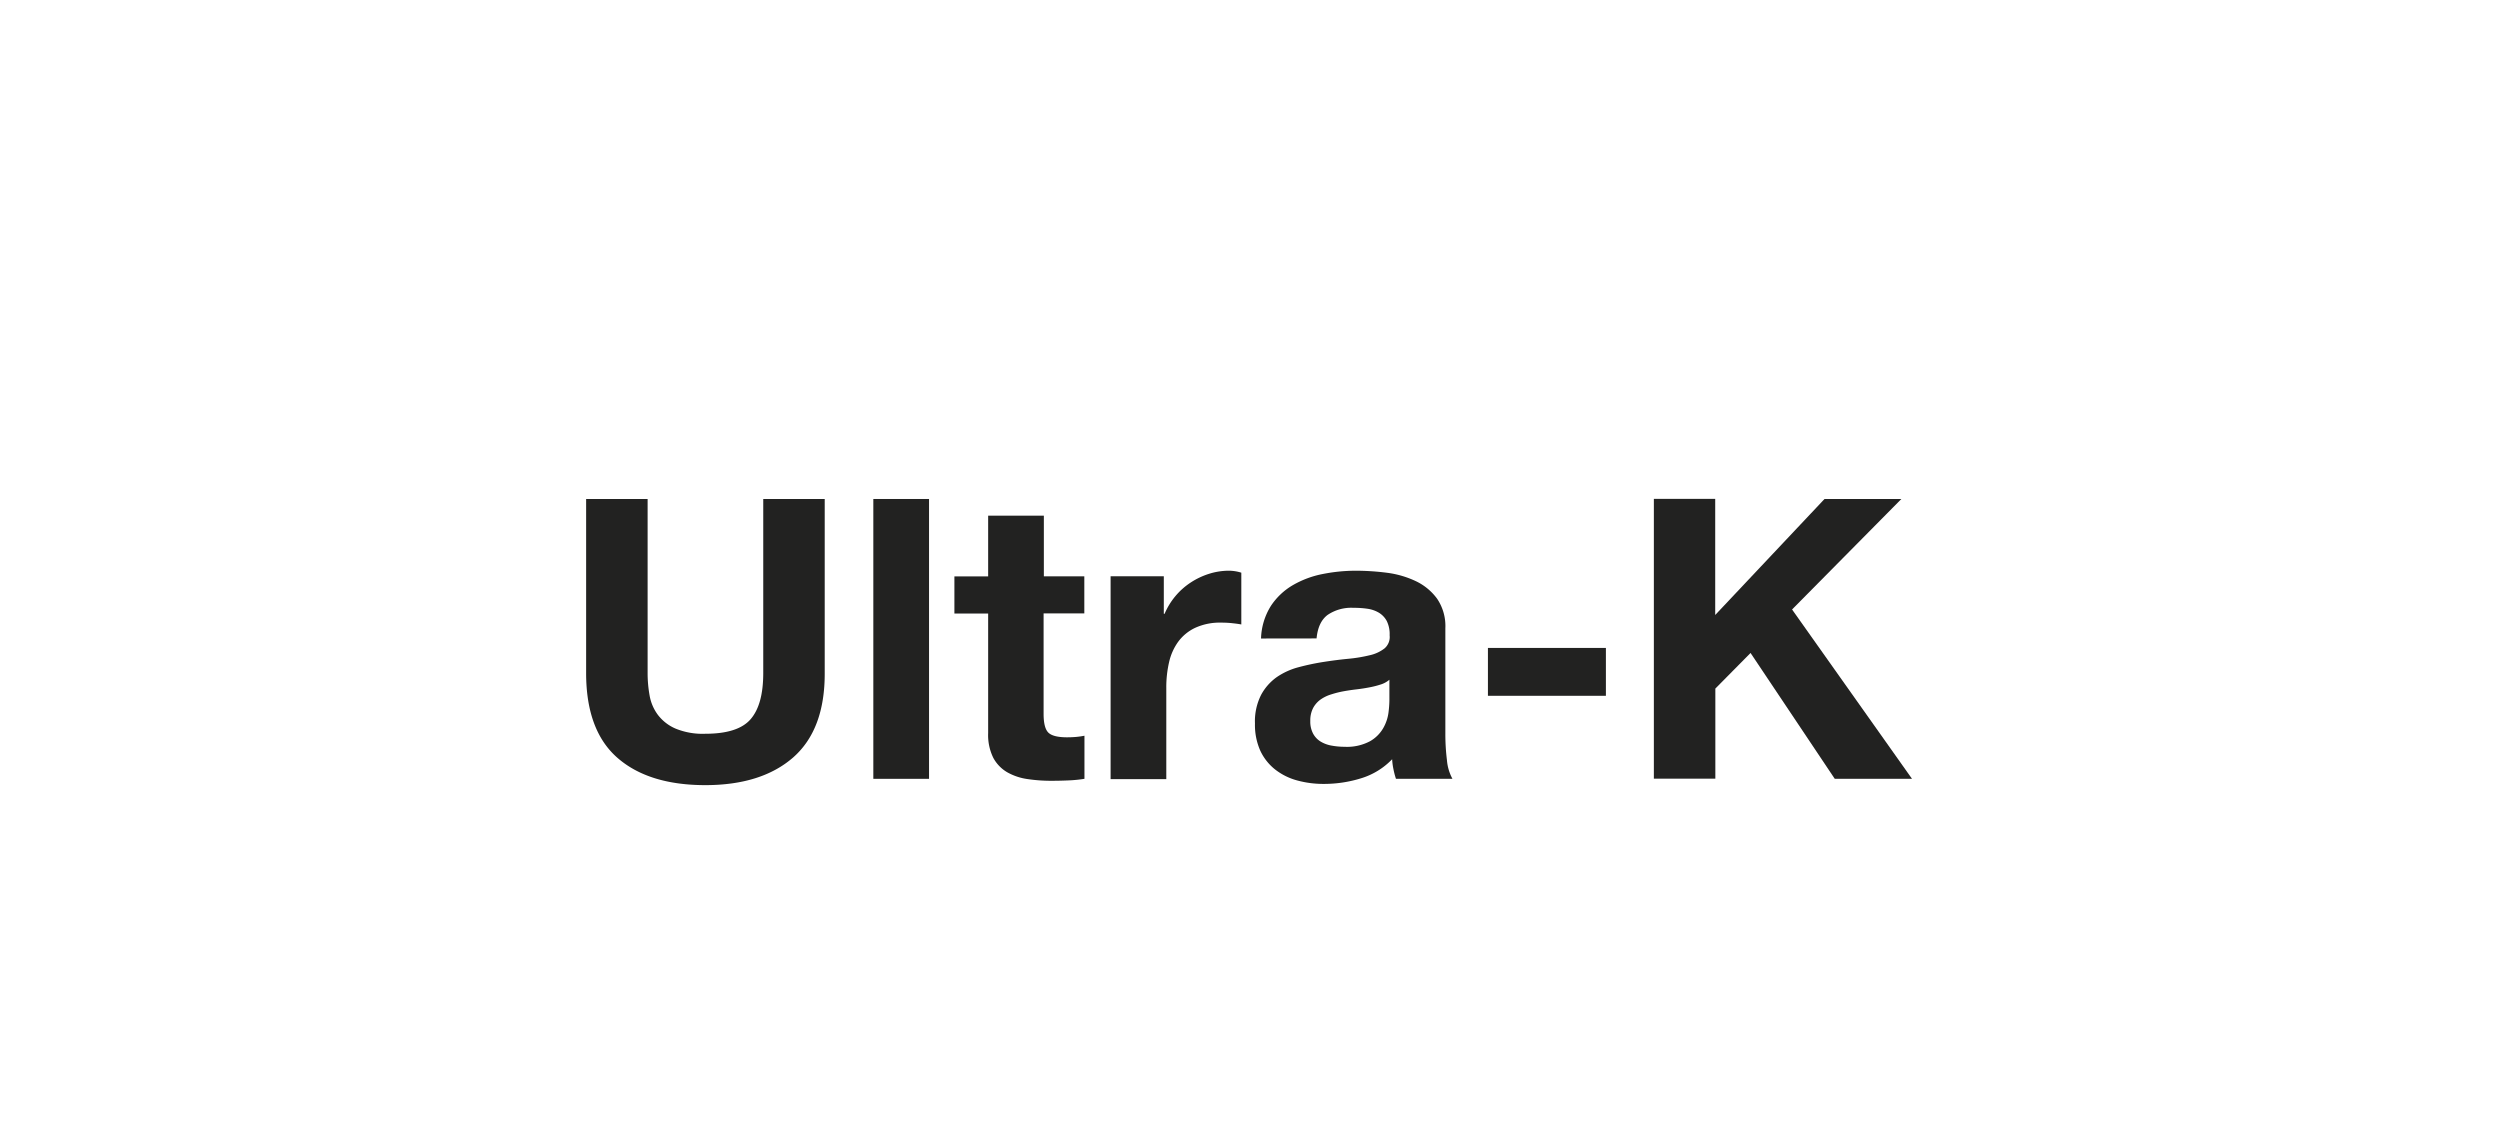 <svg xmlns="http://www.w3.org/2000/svg" xmlns:xlink="http://www.w3.org/1999/xlink" width="600" height="275" viewBox="0 0 600 275">
  <defs>
    <clipPath id="clip-Melisana-BE-Logo-Marke-Ultra-K">
      <rect width="600" height="275"/>
    </clipPath>
  </defs>
  <g id="Melisana-BE-Logo-Marke-Ultra-K" clip-path="url(#clip-Melisana-BE-Logo-Marke-Ultra-K)">
    <g id="Ultra-K_logo" transform="translate(140.671 119.724)">
      <path id="Pfad_4486" data-name="Pfad 4486" d="M81.462,165.154q-7.615,6.622-21.063,6.622c-9.081,0-16.144-2.207-21.126-6.59S31.8,154.023,31.8,144.879V103.1H46.557v41.779a30.257,30.257,0,0,0,.473,5.36,10.881,10.881,0,0,0,1.986,4.667,10.559,10.559,0,0,0,4.194,3.279,16.993,16.993,0,0,0,7.189,1.261c5.266,0,8.892-1.167,10.91-3.532s3-6.022,3-11.067V103.1H89.061v41.779C89.092,153.96,86.538,160.708,81.462,165.154Z" transform="translate(-31.8 -103.068)" fill="#222221"/>
      <path id="Pfad_4487" data-name="Pfad 4487" d="M263.769,103.1v67.162H250.4V103.1Z" transform="translate(-181.472 -103.068)" fill="#222221"/>
      <path id="Pfad_4488" data-name="Pfad 4488" d="M343.284,130.336v8.923H333.51v24.09c0,2.27.378,3.752,1.135,4.509s2.27,1.135,4.509,1.135q1.135,0,2.176-.095a18.818,18.818,0,0,0,1.986-.284v10.342a32.091,32.091,0,0,1-3.752.378c-1.387.063-2.743.095-4.036.095a38.341,38.341,0,0,1-5.865-.41,13.761,13.761,0,0,1-4.887-1.64,8.847,8.847,0,0,1-3.342-3.468,12.361,12.361,0,0,1-1.23-5.928V139.291h-8.1v-8.923h8.1V115.8h13.369v14.567h9.712Z" transform="translate(-223.718 -111.764)" fill="#222221"/>
      <path id="Pfad_4489" data-name="Pfad 4489" d="M443.77,159.024v9.018h.189a16.83,16.83,0,0,1,6.212-7.473,17.769,17.769,0,0,1,4.414-2.113,15.84,15.84,0,0,1,4.887-.757,10.1,10.1,0,0,1,2.9.473V170.6c-.631-.126-1.387-.221-2.27-.315a23.866,23.866,0,0,0-2.554-.126,14.165,14.165,0,0,0-6.212,1.23,10.725,10.725,0,0,0-4.1,3.342,13.368,13.368,0,0,0-2.207,4.95,26.752,26.752,0,0,0-.662,6.117v21.914H431V159.024Z" transform="translate(-305.127 -140.452)" fill="#222221"/>
      <path id="Pfad_4490" data-name="Pfad 4490" d="M542.35,173.97a15.582,15.582,0,0,1,2.365-7.82,15.909,15.909,0,0,1,5.266-4.982,23.08,23.08,0,0,1,7.189-2.68,40.882,40.882,0,0,1,8.04-.788,59.805,59.805,0,0,1,7.441.5,22.915,22.915,0,0,1,6.874,2.018,13.467,13.467,0,0,1,5.077,4.194,11.678,11.678,0,0,1,1.986,7.095v25.32a50.587,50.587,0,0,0,.378,6.306,11.283,11.283,0,0,0,1.324,4.509H574.733a18.983,18.983,0,0,1-.6-2.3,15.1,15.1,0,0,1-.315-2.4,17.336,17.336,0,0,1-7.536,4.6,29.956,29.956,0,0,1-8.829,1.324,23.79,23.79,0,0,1-6.5-.851,14.8,14.8,0,0,1-5.266-2.649,12.443,12.443,0,0,1-3.531-4.509,15.207,15.207,0,0,1-1.261-6.5,13.983,13.983,0,0,1,1.45-6.811,12.442,12.442,0,0,1,3.752-4.288,16.751,16.751,0,0,1,5.266-2.4,57.314,57.314,0,0,1,5.959-1.261c2.018-.315,3.973-.568,5.928-.757a35.362,35.362,0,0,0,5.171-.851,8.911,8.911,0,0,0,3.563-1.64,3.6,3.6,0,0,0,1.23-3.153,7.072,7.072,0,0,0-.694-3.437,5.217,5.217,0,0,0-1.892-1.986,7.443,7.443,0,0,0-2.743-.946,22.311,22.311,0,0,0-3.342-.221,10.1,10.1,0,0,0-6.212,1.7c-1.514,1.135-2.4,3-2.649,5.644Zm30.838,9.869a5.927,5.927,0,0,1-2.113,1.167,21.771,21.771,0,0,1-2.743.694c-.977.189-1.986.347-3.059.473s-2.144.284-3.185.473a24.018,24.018,0,0,0-2.964.757,8.783,8.783,0,0,0-2.554,1.261,5.972,5.972,0,0,0-1.734,2.018,6.5,6.5,0,0,0-.662,3.09,6.1,6.1,0,0,0,.662,3,5.032,5.032,0,0,0,1.8,1.923,7.571,7.571,0,0,0,2.649.977,16.816,16.816,0,0,0,3.09.284,11.748,11.748,0,0,0,6.117-1.324,8.485,8.485,0,0,0,3.185-3.153,10.025,10.025,0,0,0,1.261-3.721,25.06,25.06,0,0,0,.221-3v-4.919Z" transform="translate(-380.374 -140.452)" fill="#222221"/>
      <path id="Pfad_4491" data-name="Pfad 4491" d="M746.515,216.5v11.477H718.2V216.5Z" transform="translate(-501.769 -180.712)" fill="#222221"/>
      <path id="Pfad_4492" data-name="Pfad 4492" d="M859.225,103.032v27.842l26.234-27.842h18.446l-26.234,26.518,28.788,40.644h-18.54l-20.212-30.207-8.45,8.545v21.63H844.5V103h14.725Z" transform="translate(-588.245 -103)" fill="#222221"/>
    </g>
  </g>
</svg>
